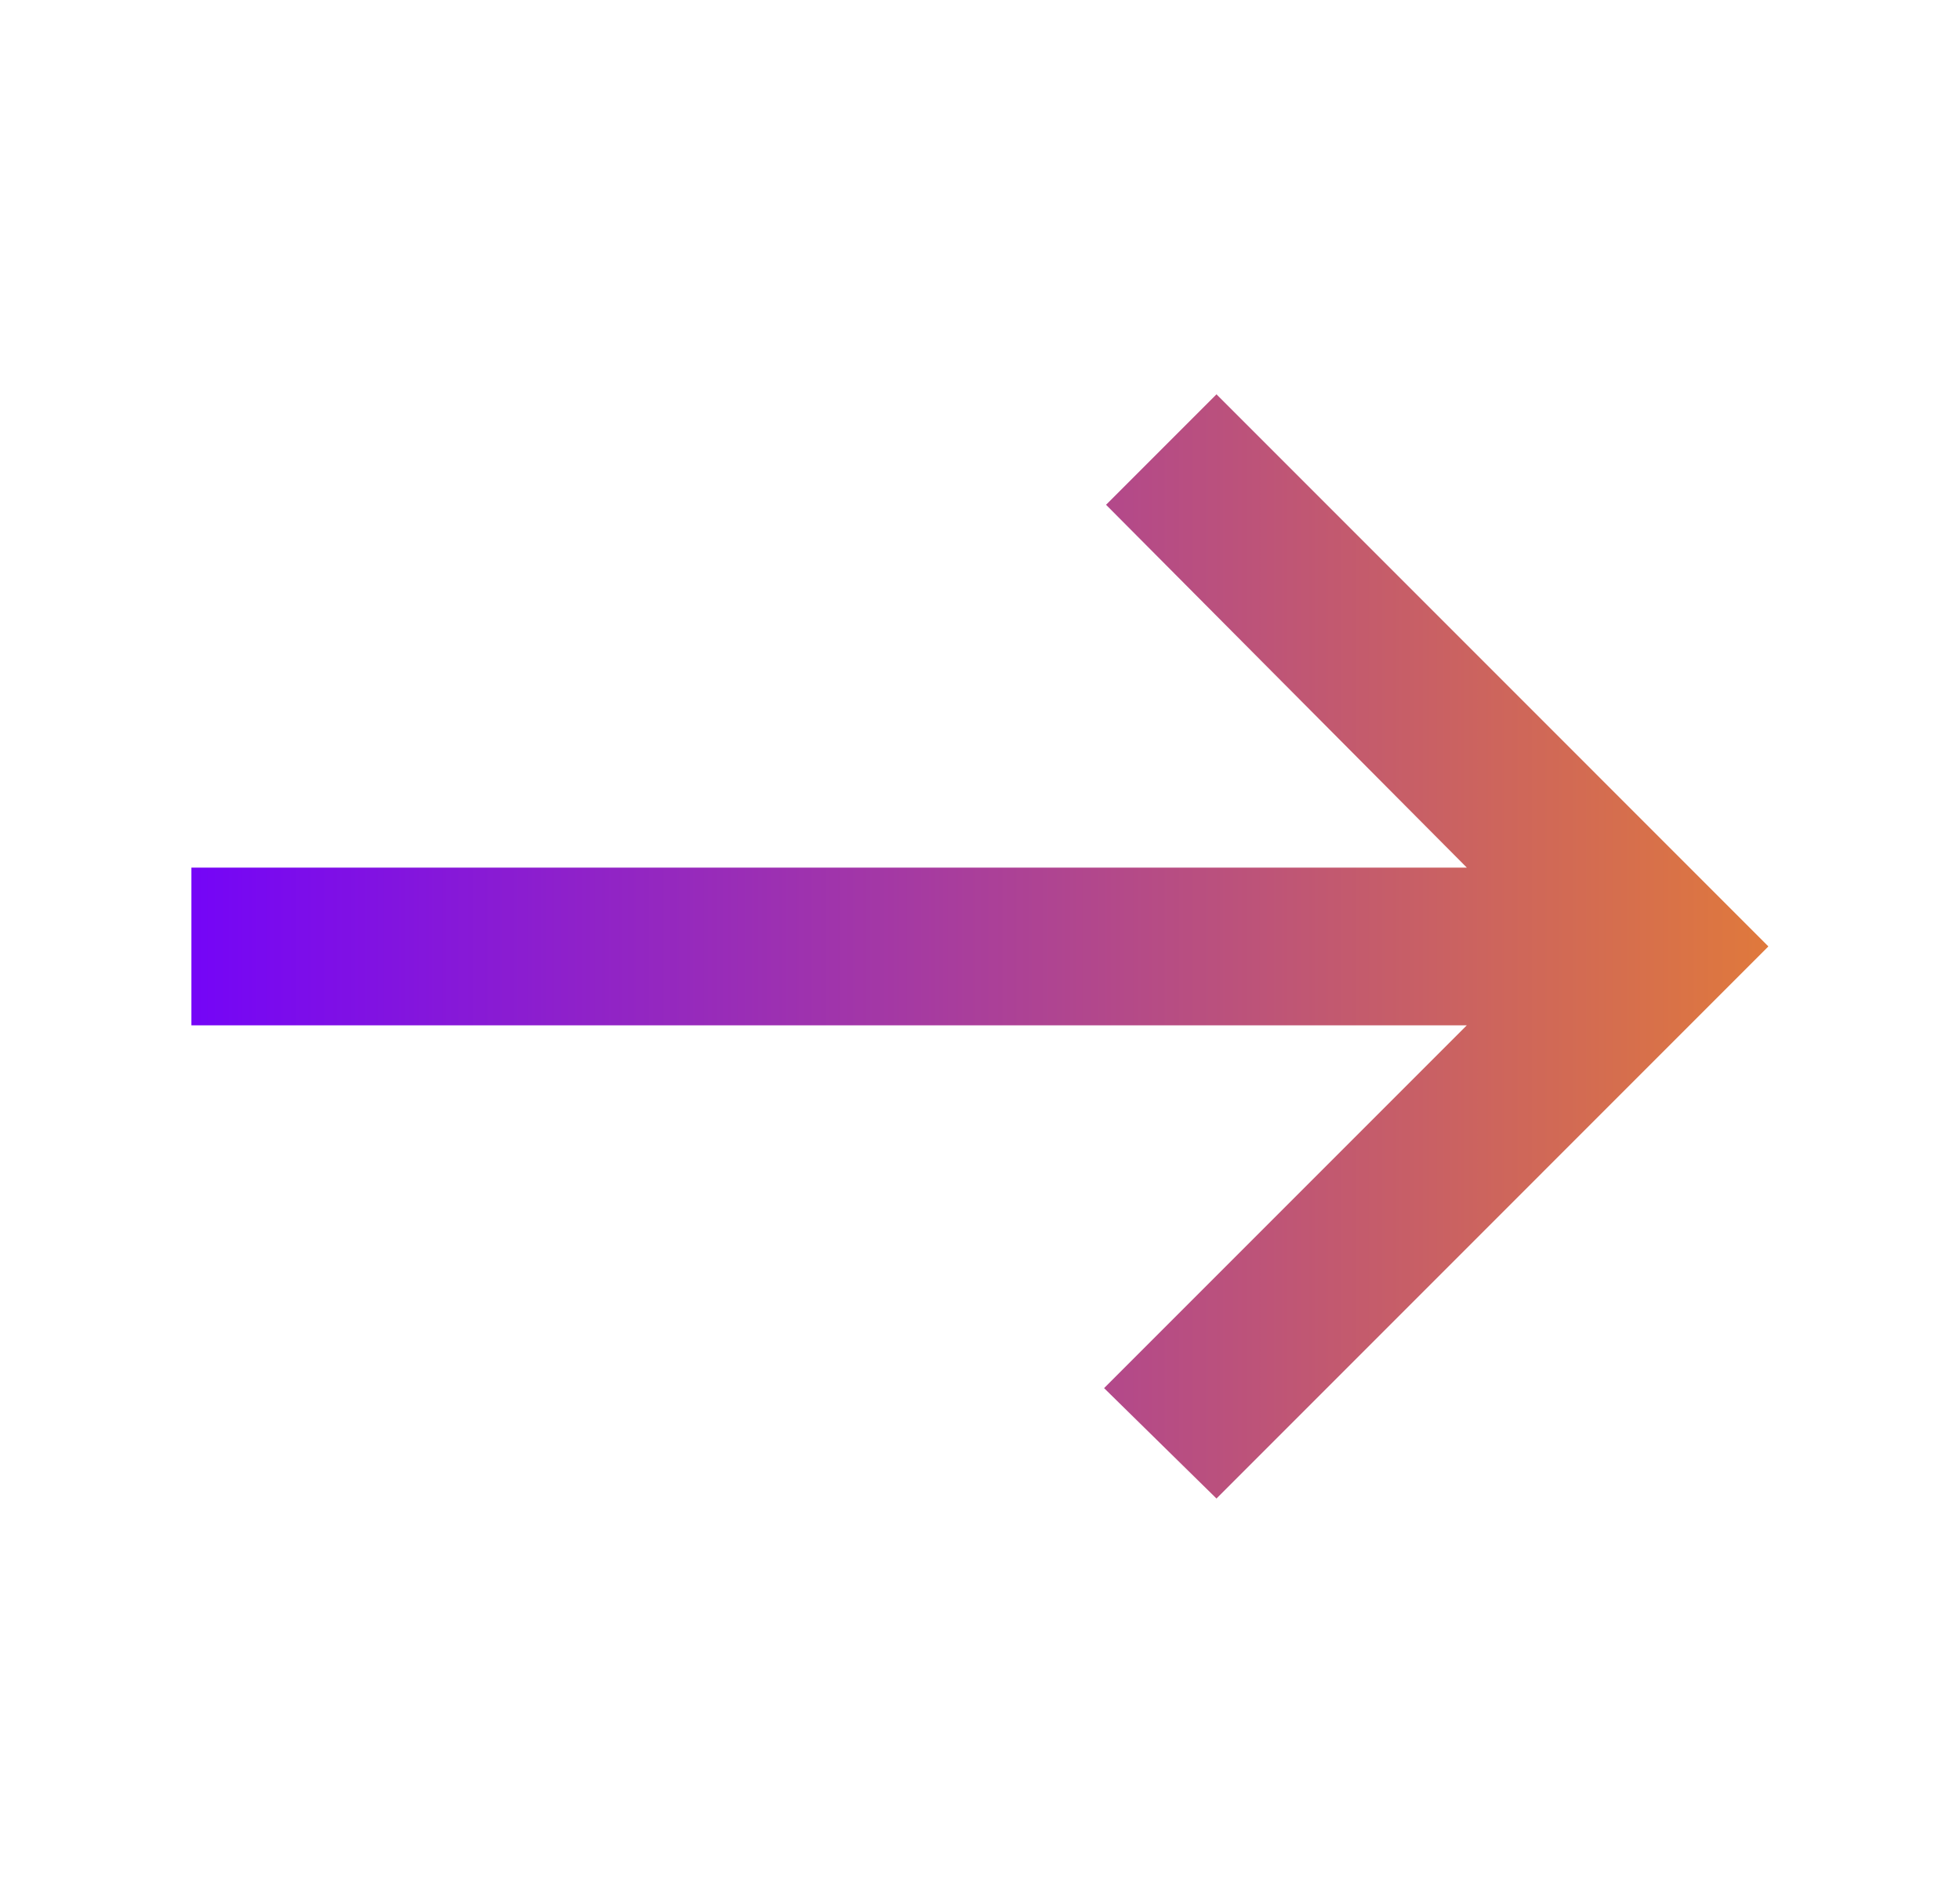<svg width="29" height="28" viewBox="0 0 29 28" fill="none" xmlns="http://www.w3.org/2000/svg">
<g id="Right Arrow Icon">
<path id="Vector" d="M17.999 22.167L16.336 20.534L21.703 15.167H2.832V12.834H21.703L16.365 7.467L17.999 5.833L26.165 14L17.999 22.167Z" fill="url(#paint0_linear_210_501)"/>
</g>
<defs>
<linearGradient id="paint0_linear_210_501" x1="1.882" y1="14.5" x2="33" y2="14.5" gradientUnits="userSpaceOnUse">
<stop stop-color="#7000FF"/>
<stop offset="1" stop-color="#FF9B05"/>
</linearGradient>
</defs>
</svg>
